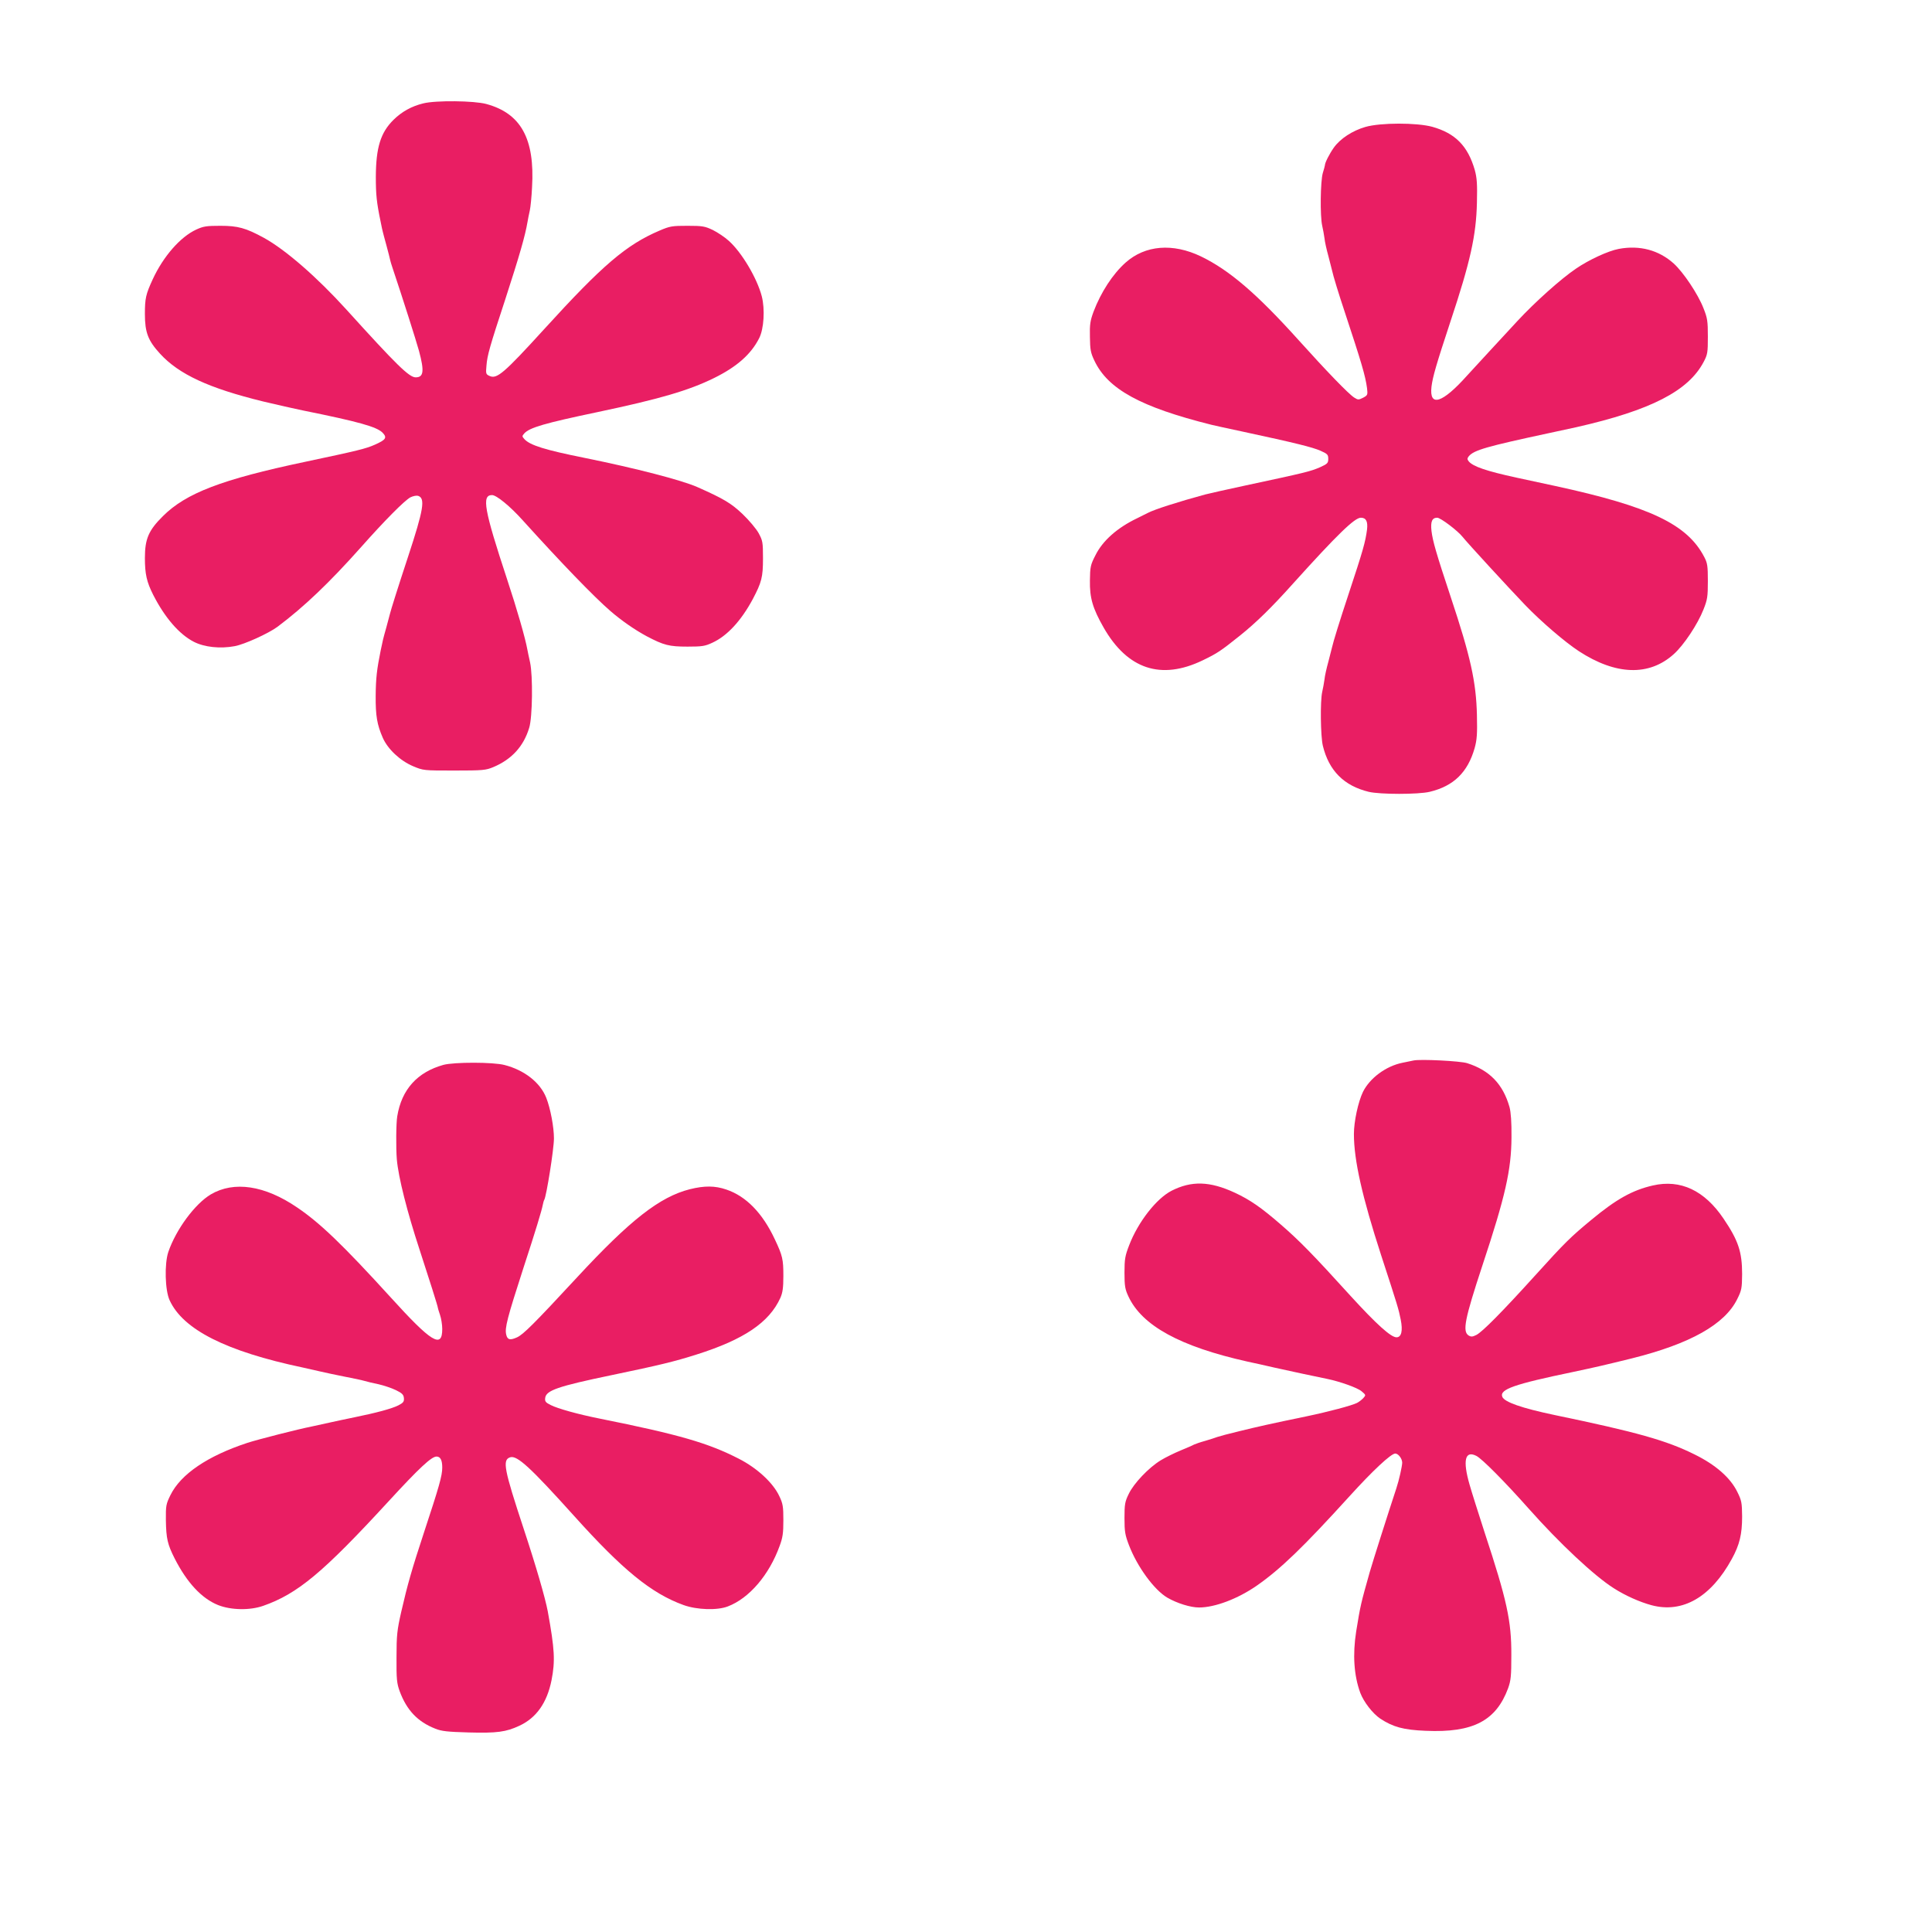 <?xml version="1.0" standalone="no"?>
<!DOCTYPE svg PUBLIC "-//W3C//DTD SVG 20010904//EN"
 "http://www.w3.org/TR/2001/REC-SVG-20010904/DTD/svg10.dtd">
<svg version="1.0" xmlns="http://www.w3.org/2000/svg"
 width="1280pt" height="1280pt" viewBox="0 0 1280 1280"
 preserveAspectRatio="xMidYMid meet">
<g transform="translate(0,1280) scale(0.1,-0.1)"
fill="#e91e63" stroke="none">
<path d="M2804 12115 c-78 -19 -142 -55 -197 -109 -86 -85 -116 -184 -117
-377 0 -119 5 -169 32 -299 6 -30 12 -60 14 -65 1 -6 12 -46 24 -90 12 -44 23
-88 25 -98 2 -10 9 -32 15 -50 69 -206 156 -480 176 -552 36 -134 31 -175 -22
-175 -43 0 -124 79 -459 449 -196 216 -403 396 -546 475 -121 66 -173 80 -289
80 -92 0 -112 -3 -160 -25 -106 -49 -218 -178 -288 -329 -46 -100 -52 -126
-52 -231 0 -121 21 -176 100 -262 125 -137 324 -229 684 -317 89 -21 206 -48
261 -59 371 -75 489 -108 529 -147 32 -33 24 -47 -50 -80 -61 -27 -110 -39
-464 -114 -550 -116 -788 -207 -941 -360 -95 -94 -119 -151 -119 -277 0 -106
12 -159 55 -244 77 -151 172 -261 269 -311 70 -36 175 -47 271 -29 65 12 223
84 283 128 176 132 344 292 554 528 157 177 289 310 327 330 18 9 41 13 51 10
49 -16 37 -89 -67 -405 -68 -206 -113 -350 -119 -375 -1 -5 -12 -46 -24 -90
-25 -89 -22 -80 -38 -155 -25 -124 -32 -181 -33 -300 -1 -132 9 -191 47 -278
33 -75 115 -152 200 -188 69 -29 70 -29 274 -29 190 0 209 2 259 23 121 51
200 137 237 260 22 69 25 344 6 433 -7 30 -15 69 -18 85 -13 74 -69 269 -134
465 -153 464 -170 559 -100 559 29 0 120 -74 204 -168 254 -281 471 -506 581
-601 73 -63 161 -124 239 -166 114 -60 149 -69 271 -69 97 0 116 3 165 26 98
45 190 145 267 288 59 112 68 146 68 270 0 108 -2 118 -29 168 -16 29 -64 86
-107 127 -75 71 -125 101 -299 178 -104 46 -409 125 -745 193 -264 53 -364 84
-401 125 -16 18 -16 20 0 38 35 38 133 67 486 141 412 87 604 143 772 226 150
74 244 157 298 264 31 61 39 191 17 277 -31 119 -132 290 -218 367 -26 24 -74
56 -106 72 -53 25 -68 28 -168 28 -102 0 -116 -2 -186 -32 -220 -94 -377 -228
-763 -652 -267 -293 -314 -333 -362 -311 -25 11 -26 15 -21 69 5 67 22 127
124 437 95 293 132 421 148 515 3 19 10 53 15 75 5 22 12 92 15 155 19 321
-74 489 -303 551 -80 22 -335 25 -418 4z"/>
<path d="M9046 11959 c-86 -25 -166 -77 -209 -137 -29 -41 -59 -100 -59 -116
0 -3 -6 -27 -14 -52 -16 -54 -19 -285 -4 -350 5 -22 12 -59 15 -82 2 -23 14
-76 26 -119 11 -43 22 -85 24 -94 6 -31 47 -165 82 -269 113 -342 139 -429
150 -512 5 -44 4 -47 -26 -63 -30 -15 -34 -15 -59 1 -38 24 -186 178 -367 379
-278 309 -460 465 -648 556 -187 90 -370 75 -500 -41 -85 -76 -163 -196 -212
-325 -22 -60 -26 -84 -24 -167 1 -85 5 -106 30 -158 89 -188 306 -307 774
-424 11 -3 106 -24 210 -46 349 -75 460 -103 513 -126 47 -21 52 -26 52 -54 0
-28 -5 -33 -53 -55 -67 -29 -92 -35 -512 -125 -104 -22 -217 -48 -250 -56
-177 -48 -340 -100 -382 -123 -10 -5 -41 -21 -68 -34 -132 -63 -230 -149 -278
-247 -32 -62 -35 -76 -36 -166 -2 -115 18 -184 91 -312 158 -276 380 -350 656
-217 97 47 117 60 247 164 105 84 210 186 353 346 294 326 407 435 448 435 35
0 47 -25 41 -78 -11 -84 -27 -140 -122 -427 -59 -178 -102 -317 -110 -354 -2
-9 -13 -51 -24 -94 -12 -43 -24 -96 -26 -119 -3 -23 -10 -60 -15 -82 -14 -61
-11 -292 4 -356 40 -166 140 -266 304 -306 76 -18 328 -18 404 0 159 38 252
129 298 290 15 55 18 92 15 219 -5 218 -42 387 -174 783 -96 289 -119 370
-127 436 -7 63 4 88 38 88 22 0 136 -86 169 -128 28 -36 301 -333 414 -451
105 -109 262 -244 355 -305 245 -160 466 -167 629 -20 67 60 159 199 197 296
26 65 29 85 29 188 0 101 -3 120 -24 160 -113 217 -360 334 -986 470 -104 22
-221 48 -260 56 -197 43 -285 73 -314 107 -11 14 -11 20 0 34 34 41 119 65
529 153 80 17 163 35 185 40 493 112 741 240 842 432 26 49 28 62 28 168 0
103 -3 123 -29 188 -36 93 -133 238 -197 296 -99 89 -225 123 -364 97 -70 -13
-198 -72 -284 -131 -99 -67 -270 -220 -387 -346 -60 -65 -143 -154 -184 -199
-41 -44 -108 -117 -149 -162 -165 -185 -253 -213 -237 -75 8 66 32 148 126
433 131 394 170 568 175 786 3 125 0 164 -14 216 -46 160 -129 244 -282 287
-103 28 -342 28 -443 -1z"/>
<path d="M9365 5774 c-11 -2 -44 -9 -73 -15 -110 -22 -217 -102 -262 -193 -32
-66 -60 -197 -60 -279 0 -174 55 -417 180 -802 110 -337 116 -357 130 -427 15
-75 5 -118 -28 -118 -37 0 -134 88 -303 273 -252 278 -341 368 -462 473 -130
113 -205 165 -306 212 -166 77 -287 80 -419 13 -101 -52 -222 -207 -281 -361
-27 -70 -31 -91 -31 -182 0 -89 4 -110 26 -157 90 -194 342 -332 789 -432 44
-9 123 -27 175 -39 93 -21 295 -64 355 -76 82 -17 198 -58 225 -81 30 -25 30
-26 13 -45 -10 -11 -29 -26 -43 -33 -34 -17 -187 -58 -336 -89 -237 -49 -321
-68 -443 -98 -68 -16 -134 -34 -145 -38 -12 -5 -48 -16 -81 -26 -33 -9 -67
-21 -75 -25 -8 -5 -48 -22 -89 -39 -41 -17 -100 -46 -131 -65 -79 -48 -179
-153 -212 -223 -25 -51 -28 -68 -28 -160 0 -90 4 -112 30 -180 55 -143 167
-296 254 -347 64 -37 153 -65 210 -65 105 0 256 57 383 145 156 109 306 253
612 590 155 171 277 285 305 285 20 0 46 -34 46 -61 -1 -26 -21 -116 -39 -170
-56 -170 -155 -481 -176 -554 -59 -209 -62 -221 -90 -394 -24 -153 -15 -291
27 -406 23 -61 82 -137 132 -171 85 -56 154 -75 301 -81 314 -14 467 66 547
283 18 51 21 80 21 219 1 226 -29 363 -178 815 -40 124 -85 265 -99 315 -46
160 -30 228 46 189 38 -20 187 -170 346 -349 204 -230 435 -446 563 -527 76
-49 173 -92 251 -113 206 -55 394 54 532 307 51 93 68 163 68 280 -1 92 -3
106 -32 164 -46 94 -143 179 -283 248 -187 93 -383 148 -927 261 -219 46 -333
86 -347 121 -19 49 77 83 467 164 160 34 207 45 390 90 389 97 618 226 700
394 29 58 31 72 32 164 0 148 -25 223 -123 368 -126 187 -285 262 -468 220
-136 -31 -243 -91 -407 -227 -139 -115 -174 -149 -373 -369 -219 -242 -349
-373 -389 -394 -26 -13 -35 -14 -52 -4 -42 27 -26 108 91 463 152 458 192 634
193 850 1 101 -4 166 -13 200 -43 152 -132 244 -280 291 -45 15 -313 28 -356
18z"/>
<path d="M2938 5745 c-173 -48 -277 -163 -306 -340 -8 -44 -9 -213 -3 -285 10
-119 69 -351 151 -600 59 -181 122 -378 121 -385 0 -2 6 -23 14 -46 8 -23 15
-65 15 -94 0 -132 -71 -89 -342 210 -316 347 -468 493 -619 595 -215 147 -419
177 -572 87 -106 -63 -231 -233 -282 -382 -26 -78 -22 -254 9 -320 89 -194
374 -338 881 -445 33 -7 85 -19 115 -26 31 -7 103 -23 160 -34 58 -11 119 -24
135 -29 17 -5 58 -15 93 -22 35 -8 86 -25 115 -39 41 -20 51 -30 53 -53 2 -23
-4 -31 -37 -48 -44 -22 -144 -49 -291 -79 -53 -11 -125 -26 -160 -34 -35 -8
-90 -20 -123 -27 -88 -17 -361 -87 -425 -108 -265 -87 -443 -208 -511 -347
-29 -59 -31 -70 -30 -166 2 -122 11 -160 58 -253 82 -161 179 -265 288 -309
86 -34 211 -36 299 -5 228 80 396 220 830 692 204 222 285 297 318 297 26 0
38 -24 38 -73 0 -54 -20 -124 -121 -430 -80 -243 -109 -344 -151 -527 -27
-120 -31 -153 -31 -300 -1 -146 2 -172 21 -225 47 -126 119 -202 236 -248 42
-17 81 -21 222 -25 186 -5 246 3 334 44 113 52 184 152 214 302 25 128 21 204
-25 457 -17 89 -76 294 -159 545 -131 397 -143 458 -90 475 46 15 136 -69 425
-390 321 -357 511 -512 724 -589 89 -32 224 -36 293 -9 142 54 274 209 343
400 21 56 25 86 25 171 0 91 -3 110 -27 160 -41 88 -147 186 -269 248 -203
104 -396 160 -919 265 -146 29 -281 67 -326 90 -34 17 -40 24 -37 47 6 50 82
77 443 152 317 66 415 90 560 136 313 99 481 212 555 375 15 34 20 66 20 145
0 111 -5 134 -57 244 -81 173 -190 285 -321 329 -76 26 -145 26 -242 2 -200
-51 -395 -204 -746 -583 -288 -311 -357 -379 -398 -398 -46 -21 -64 -17 -72
17 -11 44 6 109 114 443 81 247 121 380 128 417 3 15 7 30 10 34 14 24 64 335
64 407 0 75 -23 198 -51 269 -40 101 -144 183 -276 217 -75 20 -334 20 -405 1z"/>
</g>
</svg>

